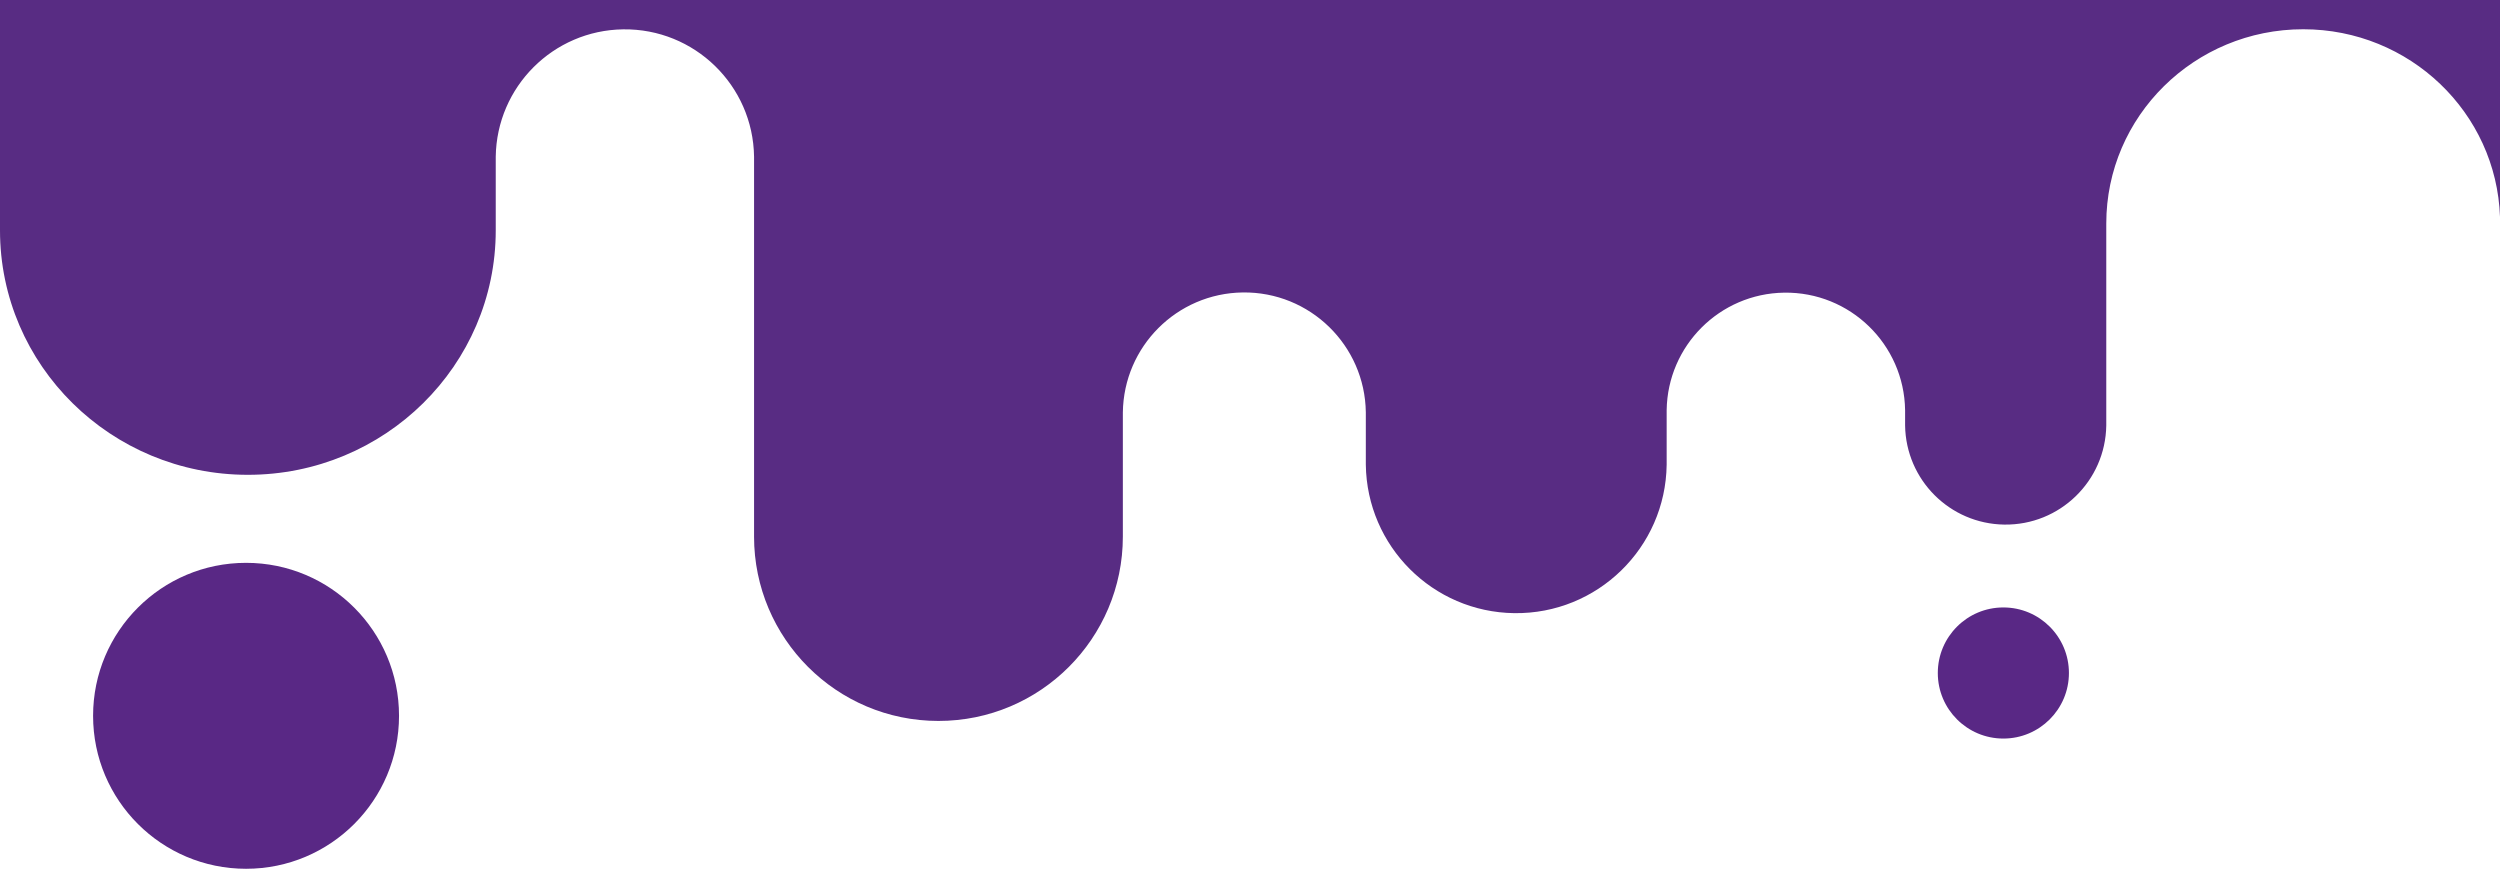 <svg width="414" height="144" viewBox="0 0 414 144" fill="none" xmlns="http://www.w3.org/2000/svg">
<path d="M40.747 93.206C54.738 93.206 66.079 104.548 66.079 118.538C66.079 132.529 54.738 143.87 40.747 143.87C26.756 143.87 15.415 132.529 15.415 118.538C15.415 104.548 26.756 93.206 40.747 93.206Z" fill="#592885"/>
<path d="M331.757 100.593C337.753 100.593 342.614 105.454 342.614 111.45C342.614 117.446 337.753 122.306 331.757 122.306C325.761 122.306 320.9 117.446 320.9 111.45C320.9 105.454 325.761 100.593 331.757 100.593Z" fill="#592885"/>
<path d="M185.945 88.867V68.285C186.087 57.379 194.894 48.572 205.8 48.43C216.911 48.285 226.035 57.174 226.18 68.285V76.954C226.357 90.457 237.26 101.361 250.764 101.538C264.521 101.718 275.819 90.712 275.999 76.954V67.916C276.156 57.239 284.774 48.621 295.452 48.464C306.355 48.304 315.324 57.013 315.484 67.916V70.453C315.613 79.467 322.889 86.743 331.903 86.872C341.103 87.004 348.667 79.653 348.799 70.453V37.02C348.799 19.251 363.4 4.845 381.414 4.845C399.053 4.845 413.411 18.662 414 35.919V0.001H0V38.136C0 60.5 18.376 78.629 41.047 78.629C63.718 78.629 82.095 60.5 82.095 38.136V25.947C82.259 14.37 91.604 5.024 103.182 4.86C114.995 4.693 124.706 14.134 124.873 25.947V88.867H124.871C124.88 105.72 138.54 119.38 155.393 119.388C172.258 119.397 185.936 105.732 185.945 88.867Z" fill="#582C83"/>
</svg>
